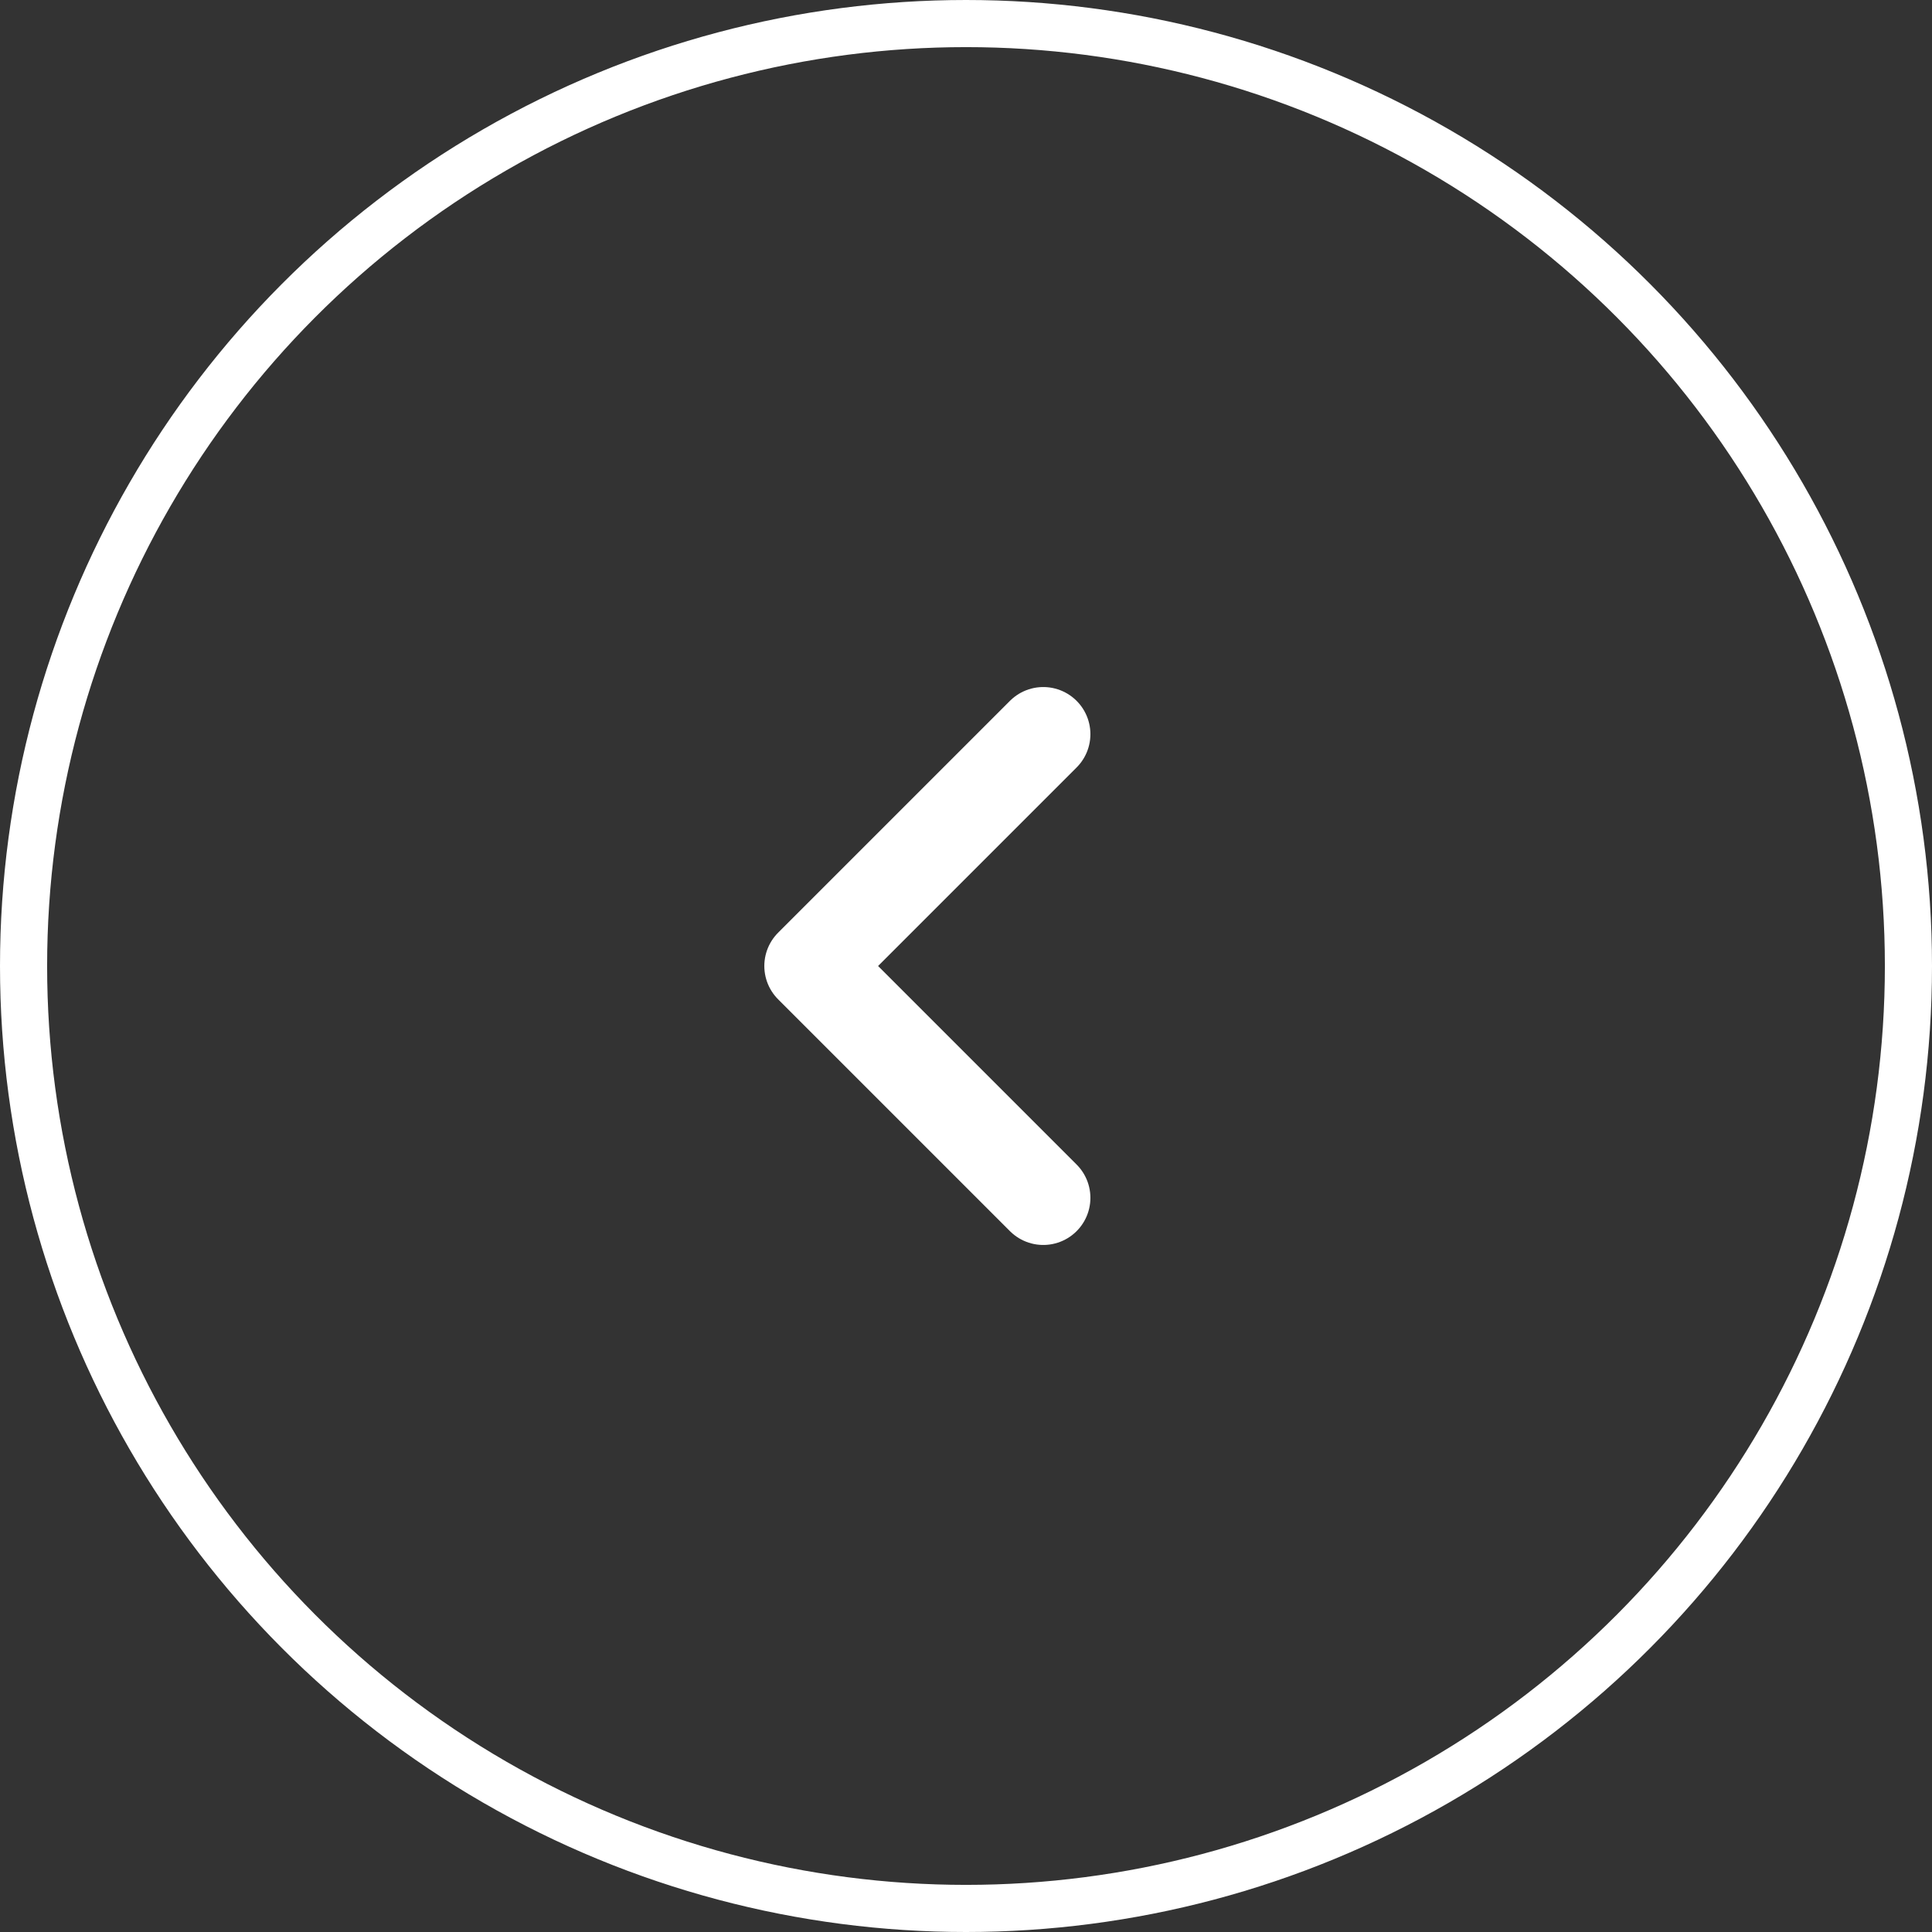 <?xml version="1.0" encoding="UTF-8"?> <svg xmlns="http://www.w3.org/2000/svg" width="41" height="41" viewBox="0 0 41 41" fill="none"><rect x="0" y="0" width="41" height="41" fill="#333333" stroke="none"/><circle cx="20.5" cy="20.5" r="20" stroke="white"></circle><path d="M22.14 15.58L17.22 20.5L22.14 25.42" stroke="white" stroke-width="2" stroke-linecap="round" stroke-linejoin="round"></path></svg> 